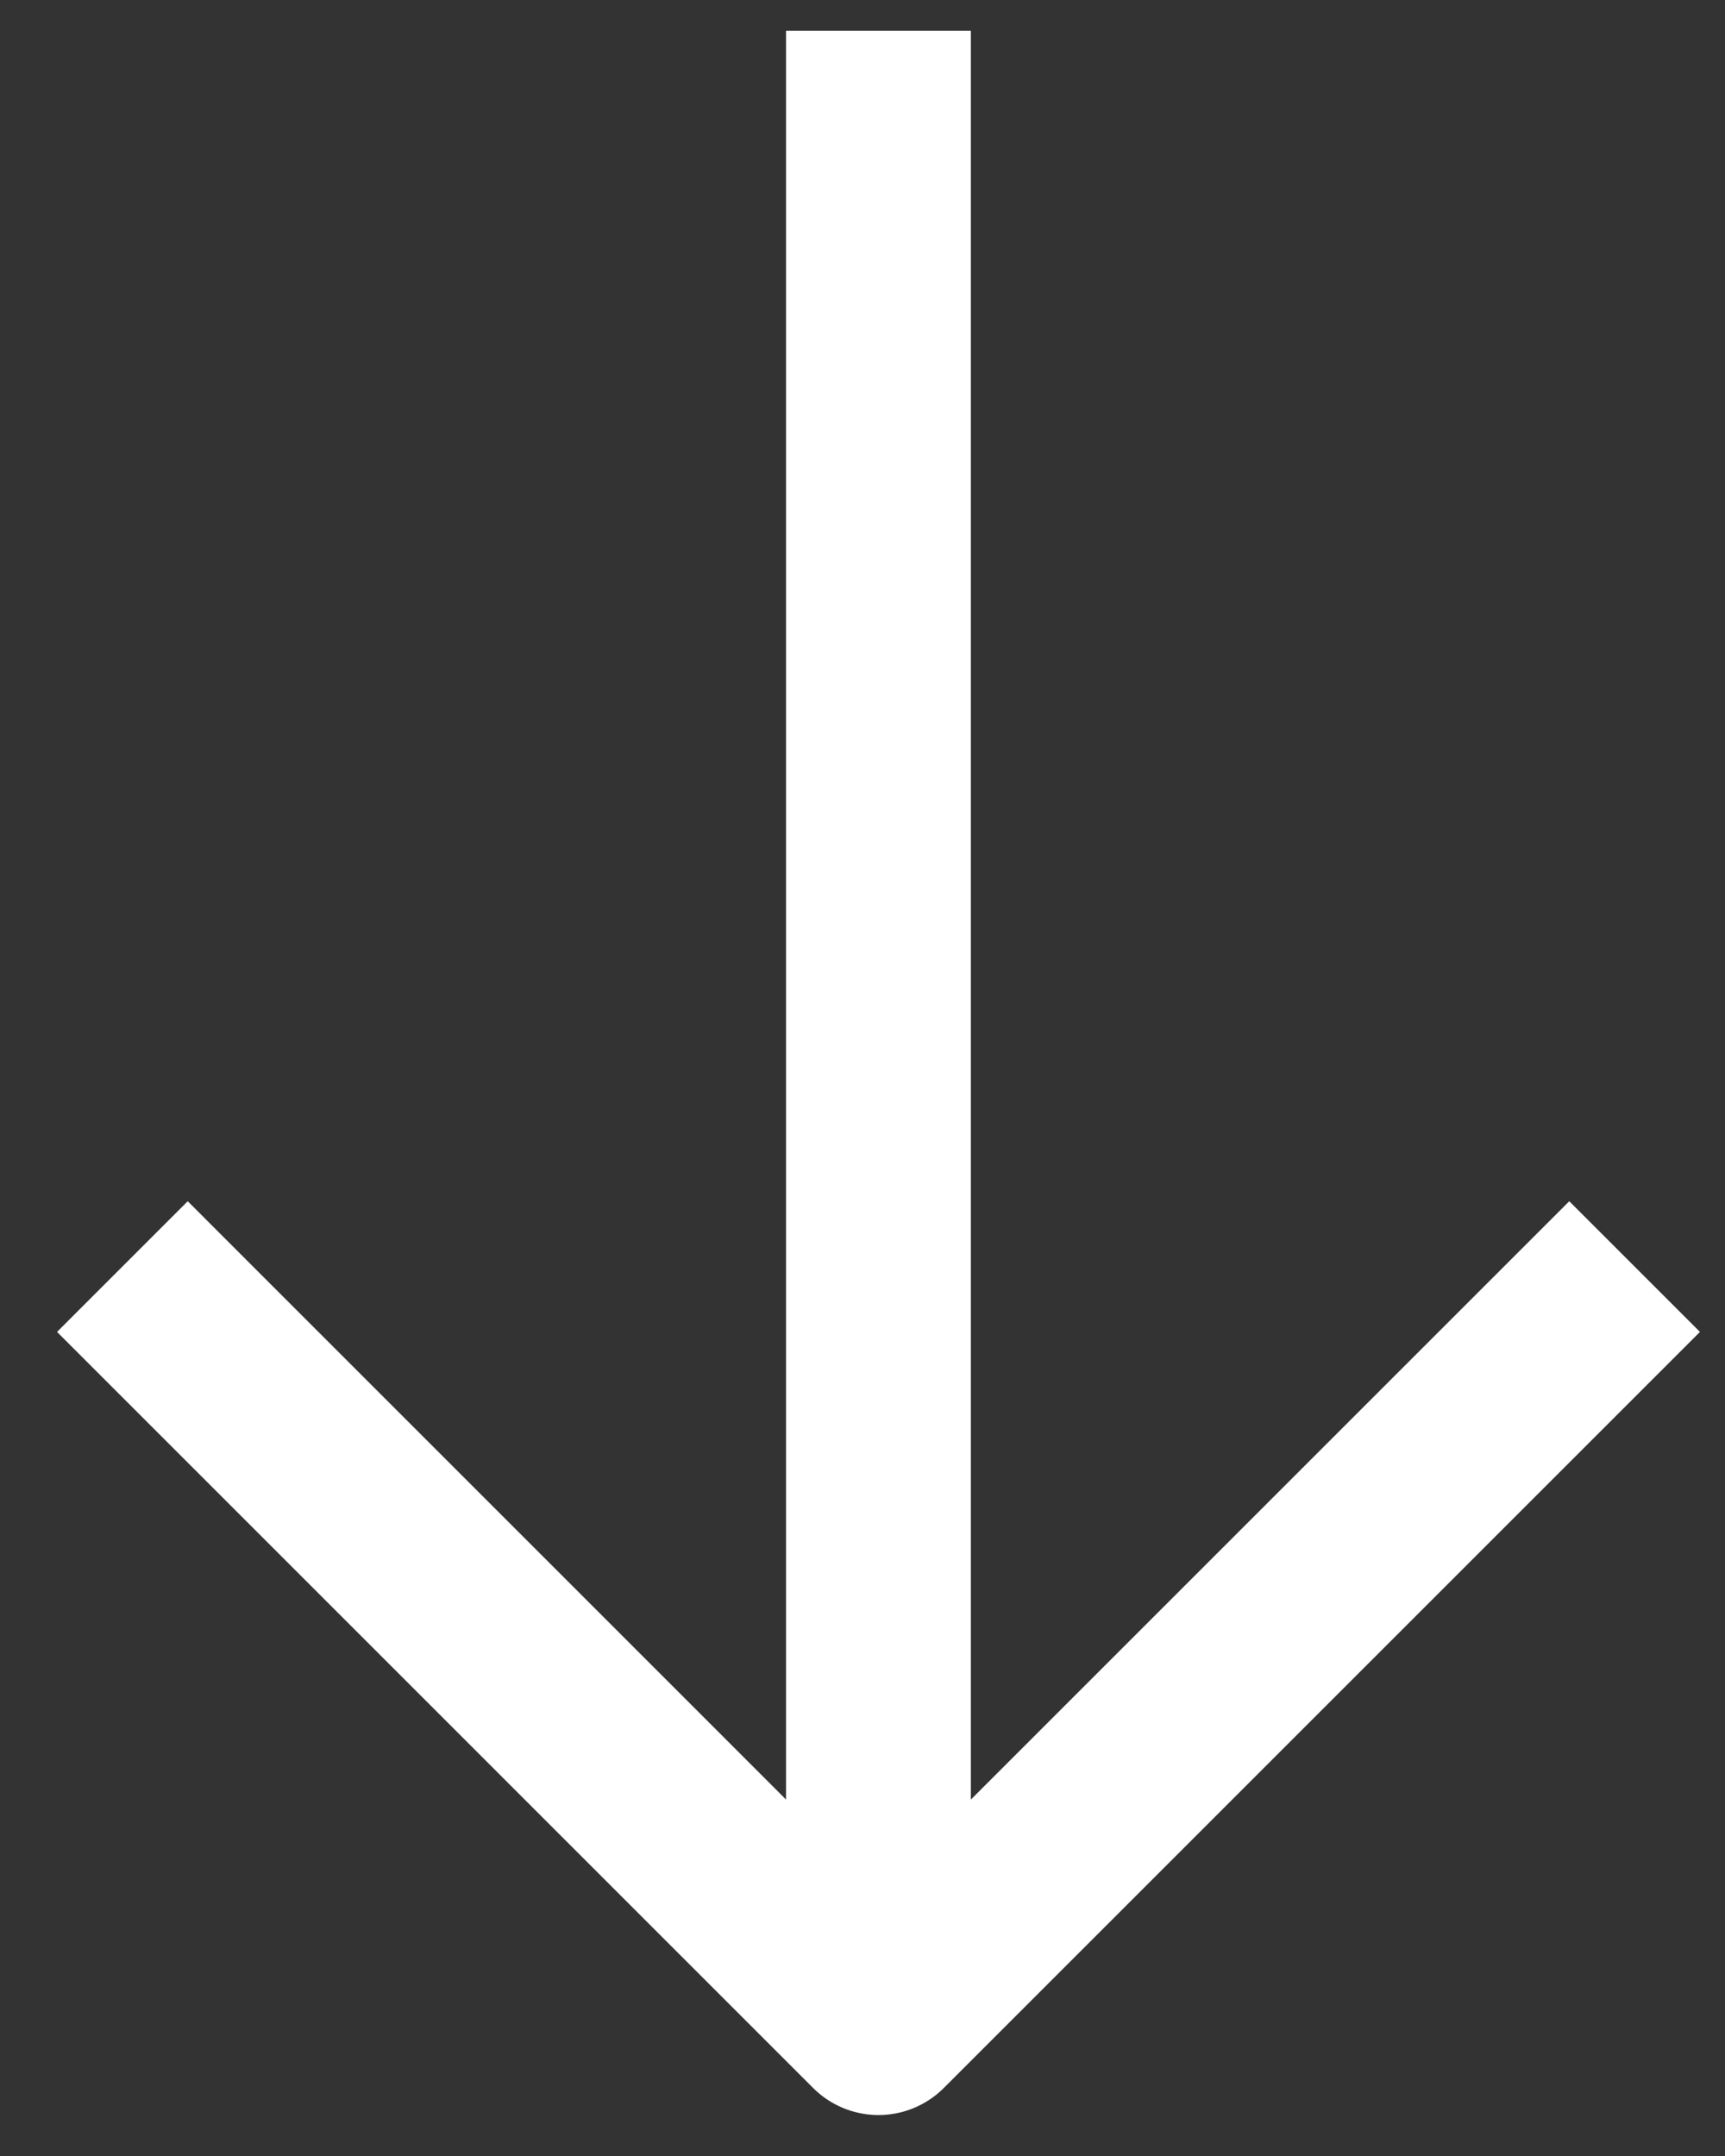 <svg width="28" height="35" viewBox="0 0 28 35" fill="none" xmlns="http://www.w3.org/2000/svg">
<rect x="0" y="0" width="28" height="35" fill="#333333" stroke="none"/>
<path d="M14.259 2L14.259 30.966M3.047 21.622L14.259 32.835L25.472 21.622" stroke="white" stroke-width="3" stroke-linecap="square" stroke-linejoin="round"/>
</svg>
